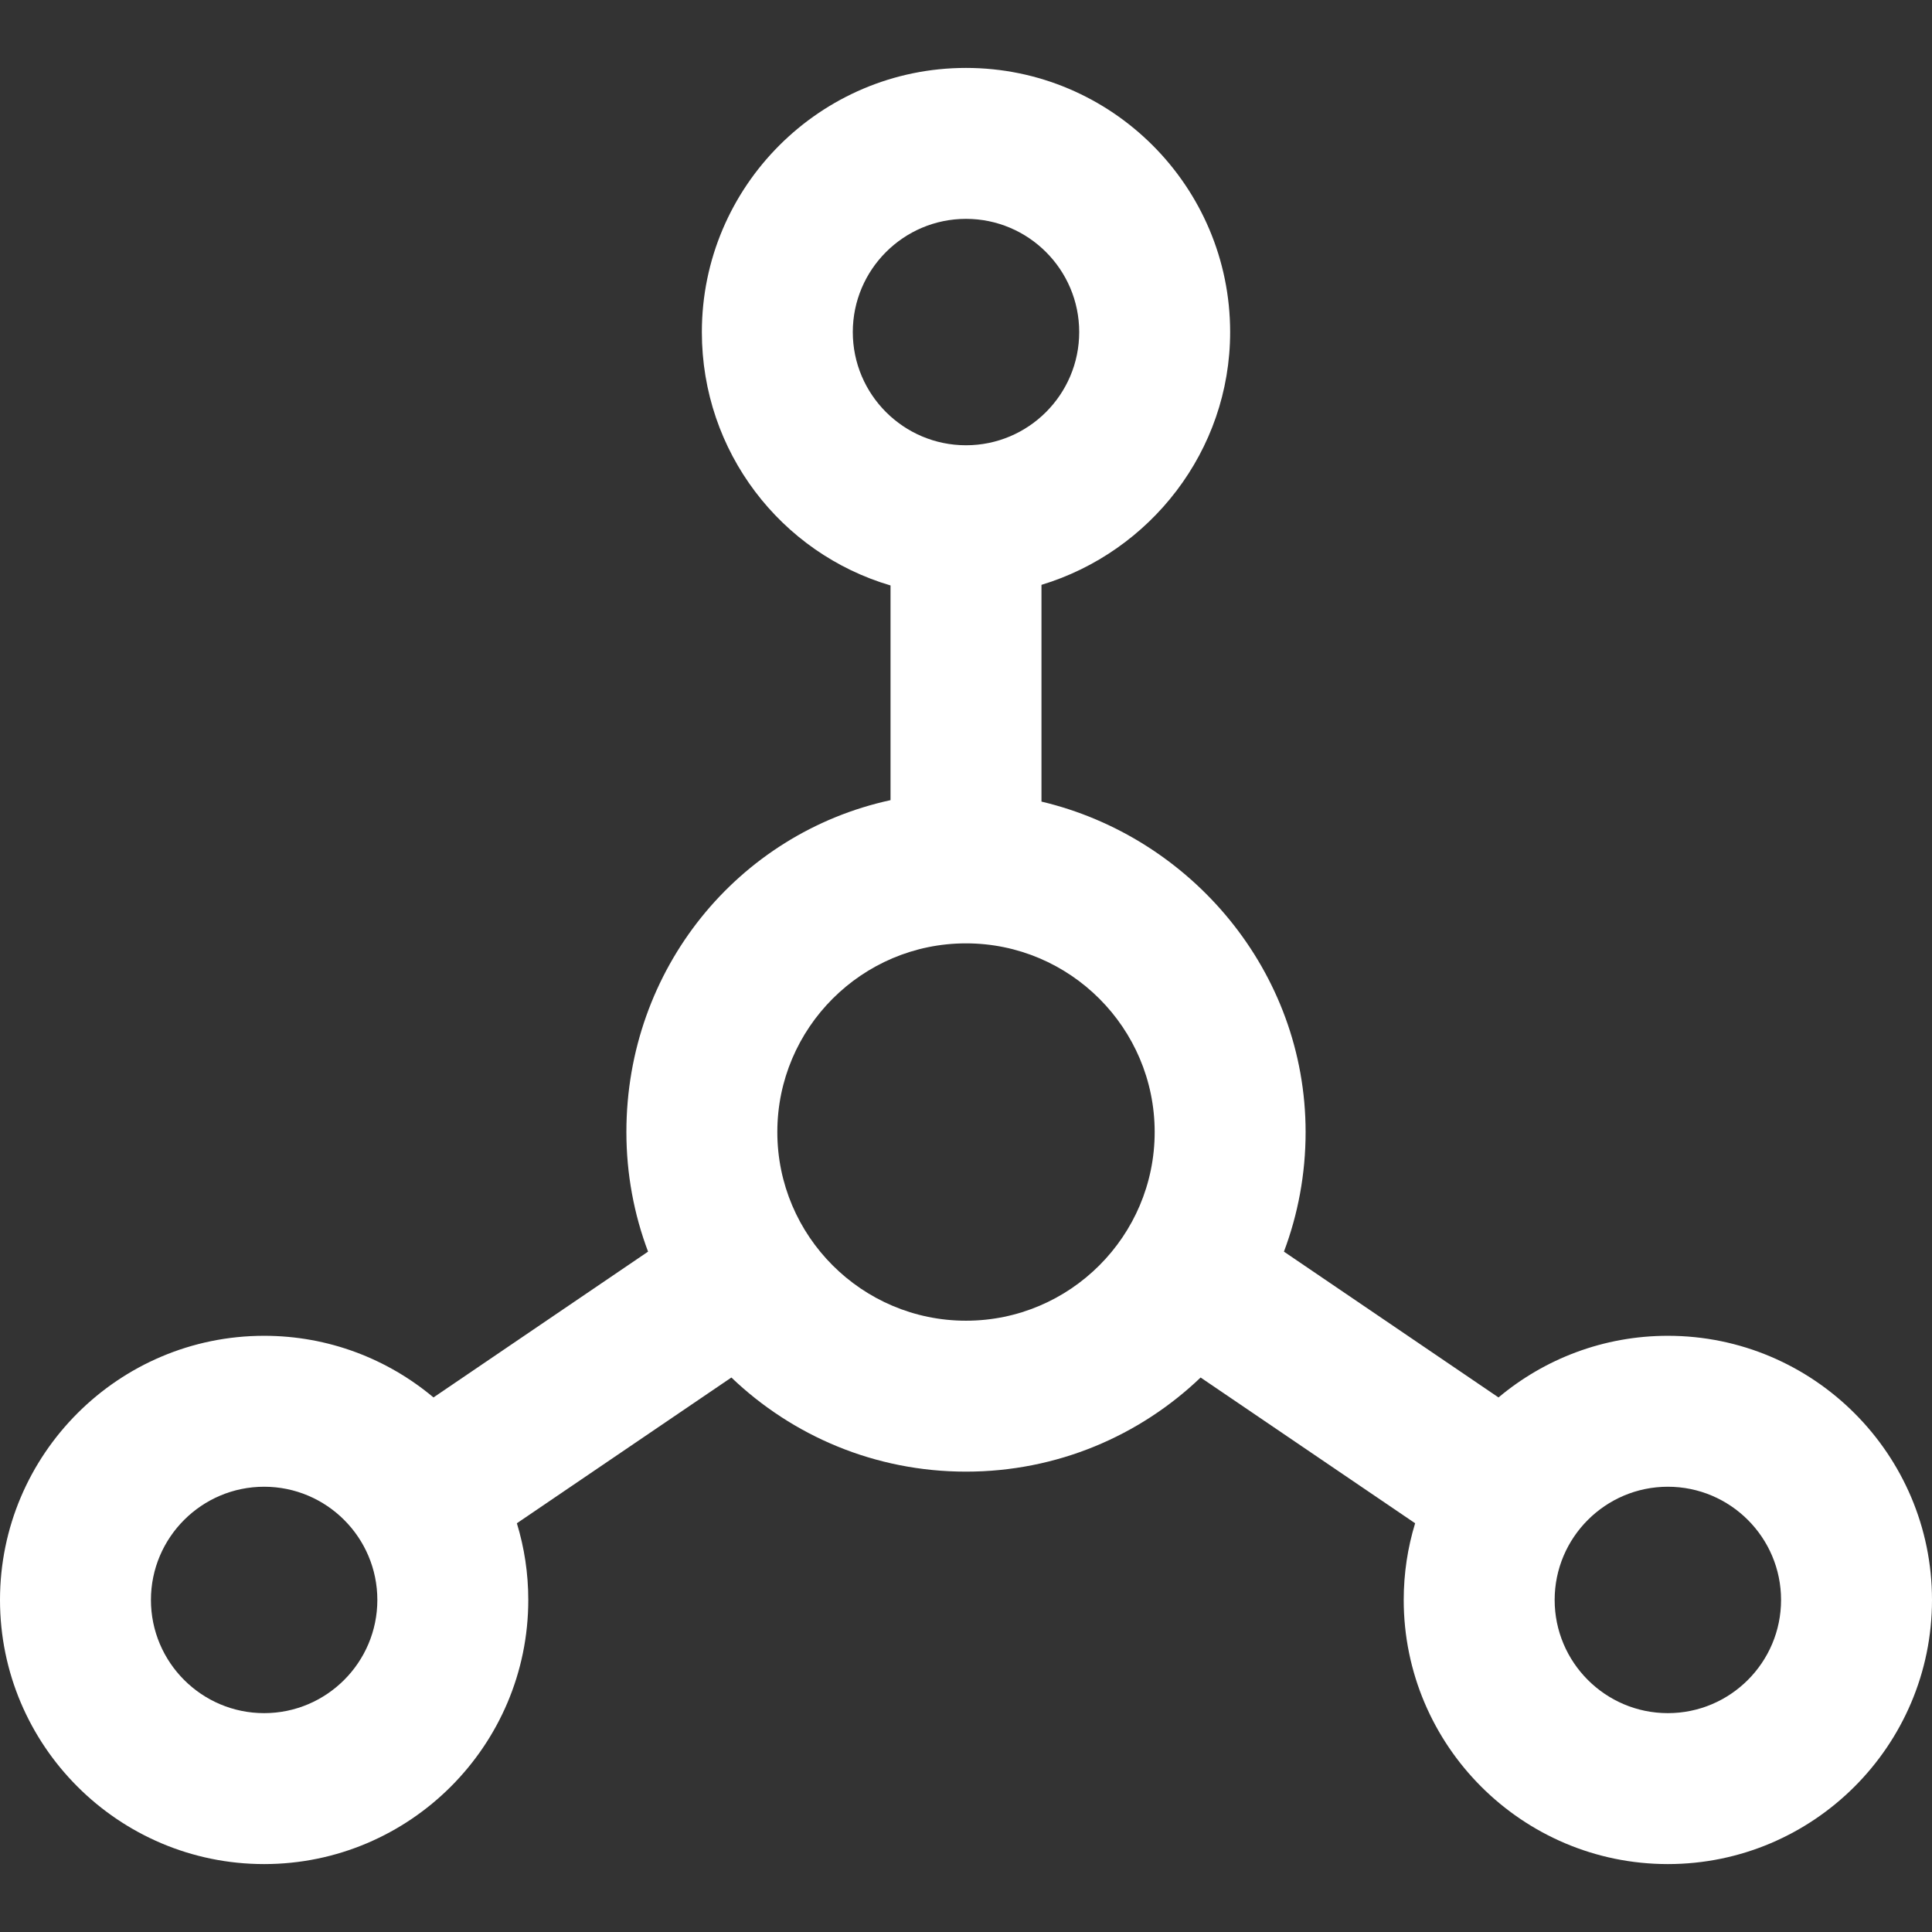 <svg width="32" height="32" viewBox="0 0 32 32" fill="none" xmlns="http://www.w3.org/2000/svg">
<rect x="0" y="0" width="32" height="32" fill="#333333" stroke="none"/>
<g clip-path="url(#clip0)">
<path d="M27.625 22.125C26.558 22.125 25.58 22.509 24.82 23.146L21.266 20.731C21.498 20.115 21.625 19.447 21.625 18.75C21.625 16.092 19.729 13.864 17.25 13.277V9.687C19.047 9.143 20.375 7.472 20.375 5.5C20.375 3.088 18.412 1.125 16 1.125C13.588 1.125 11.625 3.088 11.625 5.5C11.625 7.484 12.936 9.163 14.75 9.697V13.253C12.219 13.803 10.375 16.055 10.375 18.75C10.375 19.447 10.502 20.115 10.734 20.731L7.18 23.146C6.42 22.509 5.442 22.125 4.375 22.125C1.963 22.125 0 24.088 0 26.5C0 28.912 1.963 30.875 4.375 30.875C6.787 30.875 8.75 28.912 8.75 26.5C8.75 26.058 8.684 25.632 8.561 25.23L12.114 22.816C13.124 23.782 14.492 24.375 16 24.375C17.508 24.375 18.876 23.782 19.886 22.816L23.439 25.23C23.316 25.632 23.25 26.058 23.25 26.5C23.25 28.912 25.213 30.875 27.625 30.875C30.037 30.875 32 28.912 32 26.5C32 24.088 30.037 22.125 27.625 22.125ZM4.375 28.375C3.341 28.375 2.5 27.534 2.5 26.5C2.5 25.466 3.341 24.625 4.375 24.625C5.409 24.625 6.25 25.466 6.25 26.5C6.25 27.534 5.409 28.375 4.375 28.375ZM14.125 5.5C14.125 4.466 14.966 3.625 16 3.625C17.034 3.625 17.875 4.466 17.875 5.5C17.875 6.534 17.034 7.375 16 7.375C14.966 7.375 14.125 6.534 14.125 5.5ZM16 21.875C14.277 21.875 12.875 20.473 12.875 18.75C12.875 17.027 14.277 15.625 16 15.625C17.723 15.625 19.125 17.027 19.125 18.75C19.125 20.473 17.723 21.875 16 21.875ZM27.625 28.375C26.591 28.375 25.75 27.534 25.75 26.5C25.75 25.466 26.591 24.625 27.625 24.625C28.659 24.625 29.5 25.466 29.5 26.5C29.5 27.534 28.659 28.375 27.625 28.375Z" fill="white"/>
</g>
<defs>
<clipPath id="clip0">
<rect width="32" height="32" fill="white"/>
</clipPath>
</defs>
</svg>
